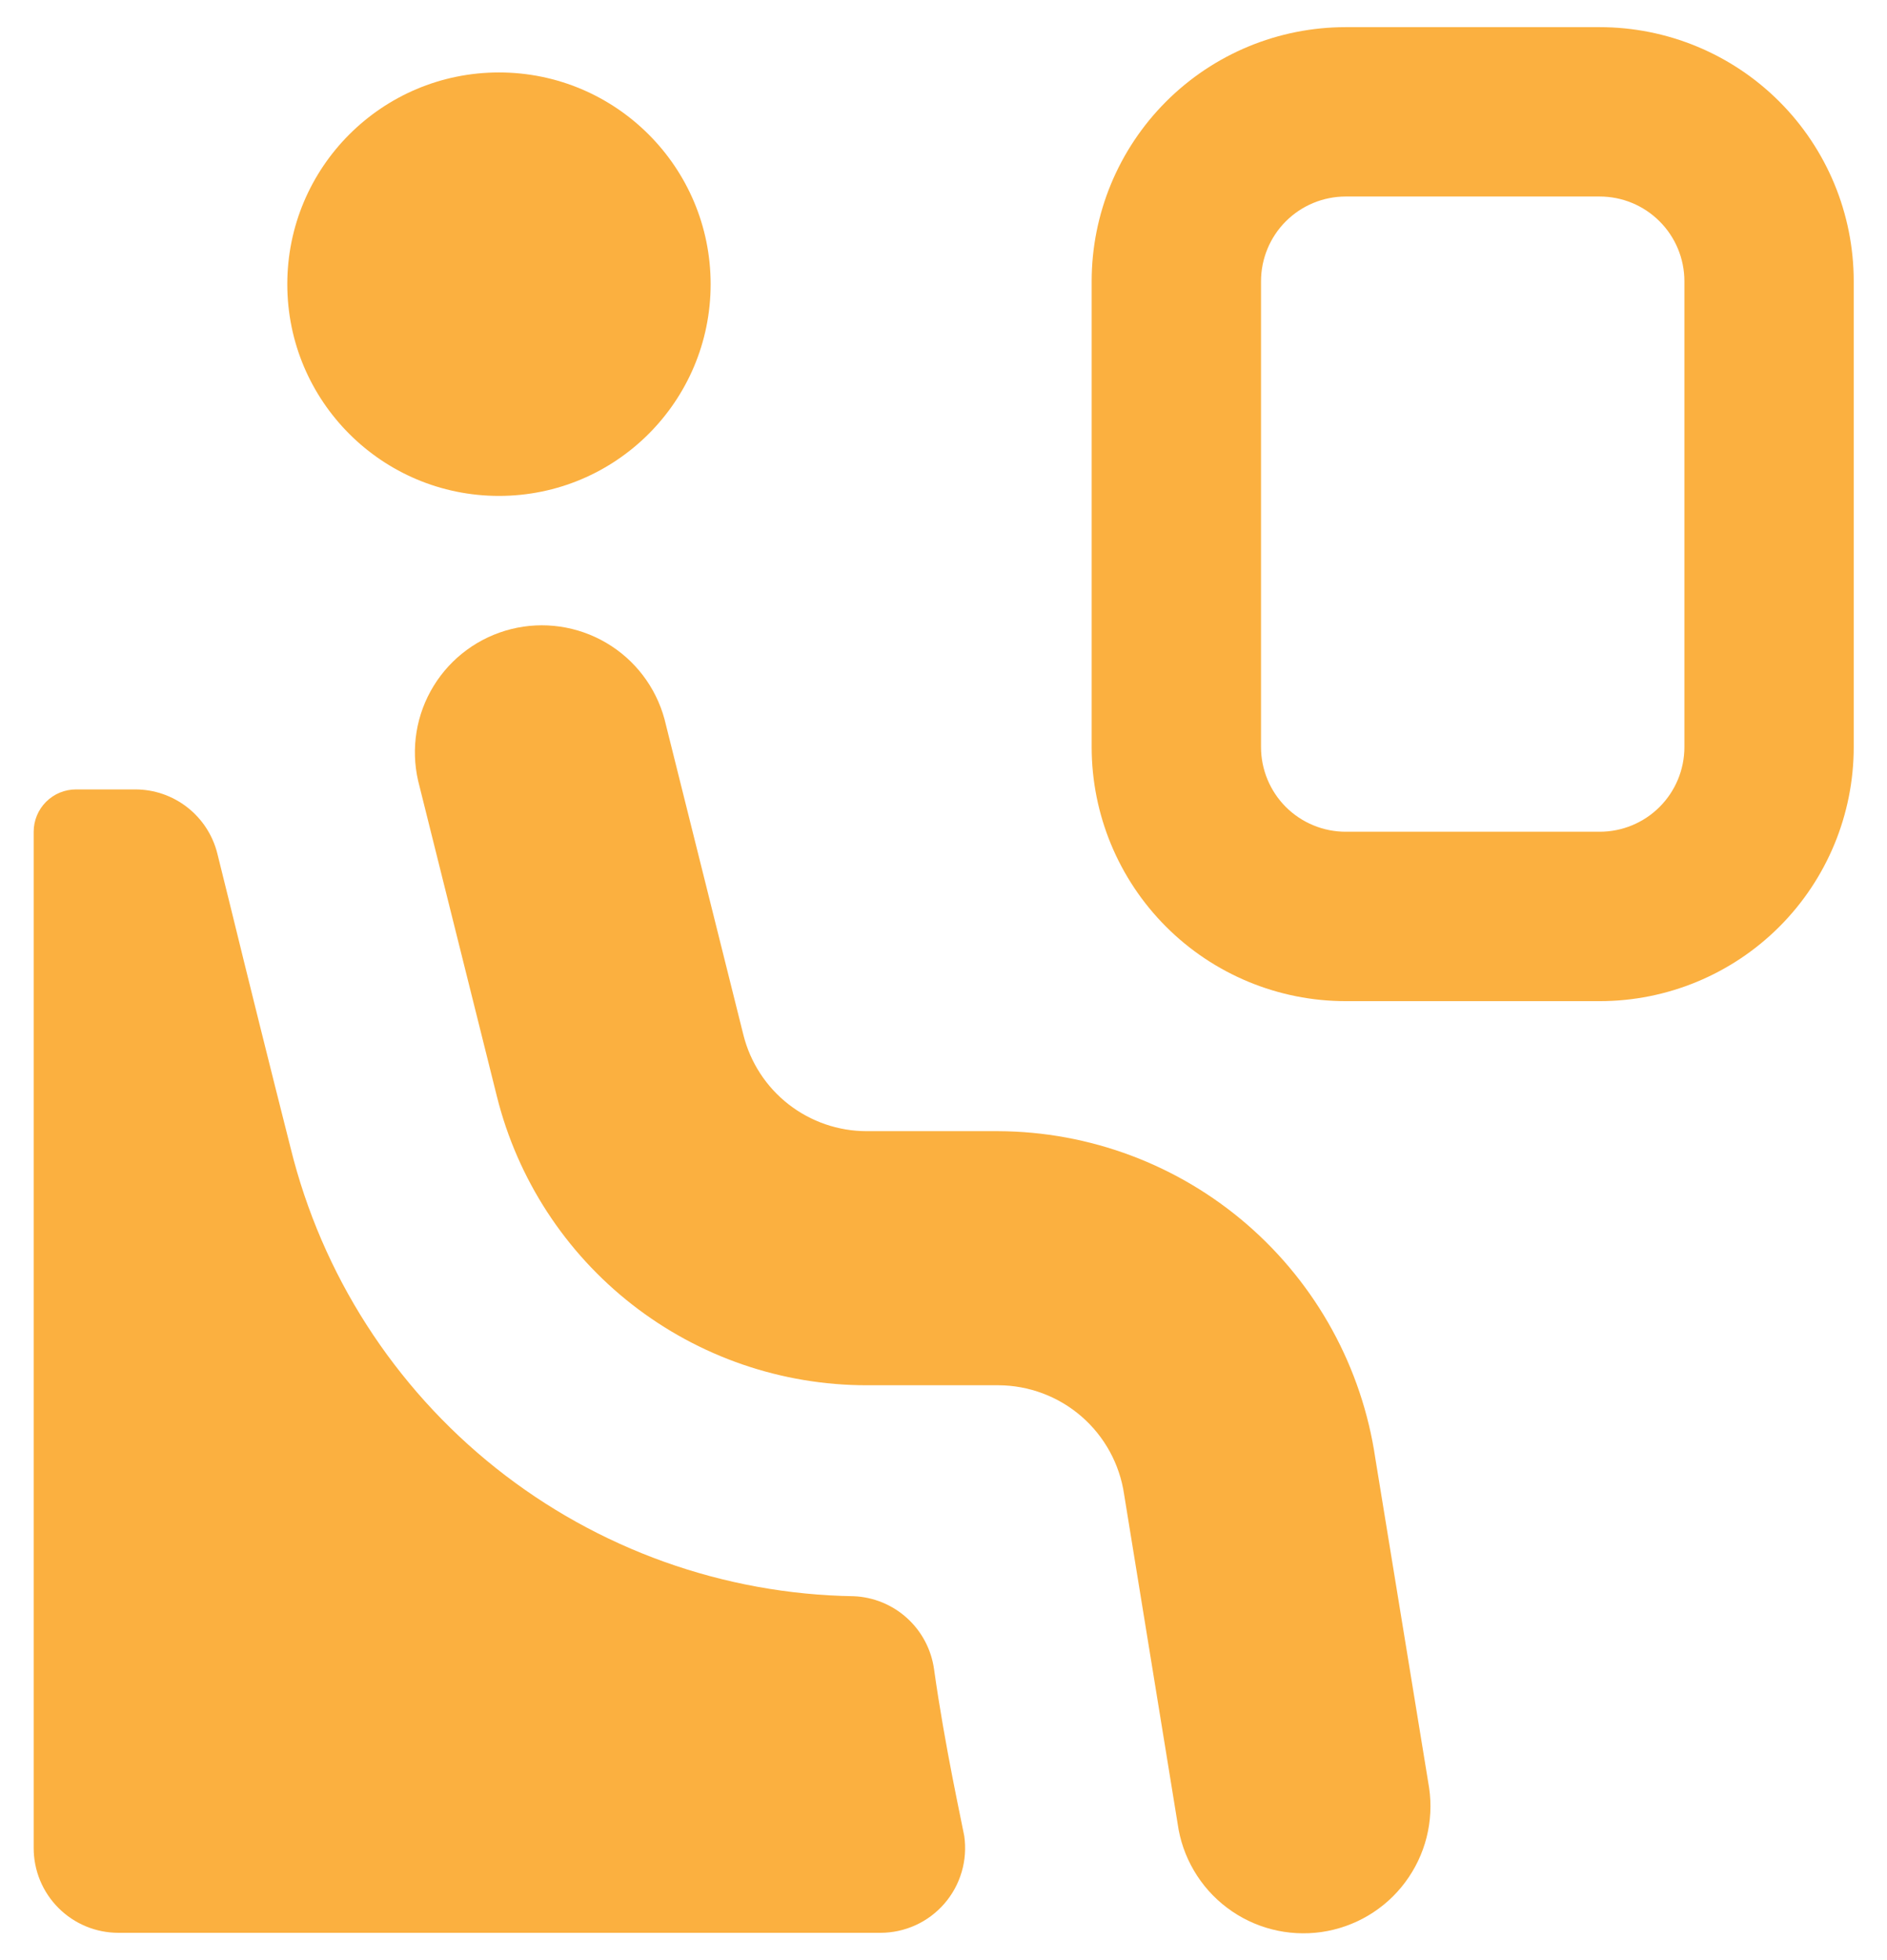 <svg width="52" height="54" viewBox="0 0 52 54" fill="none" xmlns="http://www.w3.org/2000/svg">
<path d="M13.75 13.662C16.972 13.662 19.583 11.051 19.583 7.829C19.583 4.607 16.972 1.996 13.75 1.996C10.528 1.996 7.917 4.607 7.917 7.829C7.917 11.051 10.528 13.662 13.75 13.662Z" fill="#FBB040"/>
<path d="M37.9 40.178C37.533 37.68 36.282 35.397 34.375 33.742C32.468 32.088 30.03 31.173 27.505 31.163H23.884C23.103 31.163 22.344 30.902 21.729 30.422C21.113 29.942 20.676 29.269 20.486 28.512L18.312 19.813C18.072 18.928 17.496 18.173 16.705 17.709C15.915 17.245 14.974 17.109 14.085 17.331C13.196 17.554 12.429 18.116 11.95 18.897C11.47 19.678 11.317 20.616 11.522 21.509L13.694 30.21C14.262 32.483 15.574 34.499 17.42 35.94C19.267 37.381 21.542 38.163 23.884 38.163H27.512C28.354 38.166 29.166 38.471 29.802 39.022C30.438 39.574 30.855 40.335 30.977 41.168L32.452 50.24C32.515 50.696 32.667 51.136 32.901 51.533C33.134 51.931 33.444 52.279 33.812 52.556C34.18 52.834 34.599 53.036 35.045 53.151C35.491 53.266 35.956 53.291 36.412 53.227C36.869 53.161 37.308 53.007 37.704 52.772C38.1 52.537 38.447 52.226 38.722 51.856C38.998 51.487 39.199 51.067 39.312 50.62C39.425 50.174 39.449 49.709 39.382 49.253L37.9 40.178Z" fill="#FBB040"/>
<path d="M25.739 45.982C25.663 45.442 25.4 44.945 24.997 44.579C24.593 44.212 24.074 43.998 23.529 43.975C19.941 43.92 16.472 42.678 13.664 40.444C10.856 38.21 8.867 35.109 8.008 31.625C7.438 29.375 6.877 27.123 6.325 24.87L5.989 23.514C5.863 23.01 5.572 22.562 5.162 22.242C4.753 21.922 4.248 21.748 3.728 21.748H2.095C1.786 21.748 1.489 21.87 1.27 22.089C1.051 22.308 0.928 22.605 0.928 22.914V50.914C0.928 51.533 1.174 52.127 1.612 52.564C2.049 53.002 2.643 53.248 3.262 53.248H24.262C24.596 53.248 24.927 53.176 25.232 53.037C25.536 52.898 25.807 52.695 26.026 52.442C26.245 52.189 26.407 51.892 26.501 51.571C26.596 51.249 26.619 50.912 26.572 50.581C26.511 50.242 26.035 48.1 25.739 45.982Z" fill="#FBB040"/>
<path d="M44.083 0.748H37.083C35.227 0.748 33.446 1.485 32.134 2.798C30.821 4.111 30.083 5.891 30.083 7.748V20.581C30.083 22.437 30.821 24.218 32.134 25.531C33.446 26.843 35.227 27.581 37.083 27.581H44.083C45.94 27.581 47.72 26.843 49.033 25.531C50.346 24.218 51.083 22.437 51.083 20.581V7.748C51.083 5.891 50.346 4.111 49.033 2.798C47.72 1.485 45.94 0.748 44.083 0.748ZM46.417 20.581C46.417 21.2 46.171 21.793 45.733 22.231C45.296 22.668 44.702 22.914 44.083 22.914H37.083C36.465 22.914 35.871 22.668 35.433 22.231C34.996 21.793 34.75 21.2 34.75 20.581V7.748C34.75 7.129 34.996 6.535 35.433 6.098C35.871 5.66 36.465 5.414 37.083 5.414H44.083C44.702 5.414 45.296 5.66 45.733 6.098C46.171 6.535 46.417 7.129 46.417 7.748V20.581Z" fill="#FBB040"/>
</svg>
